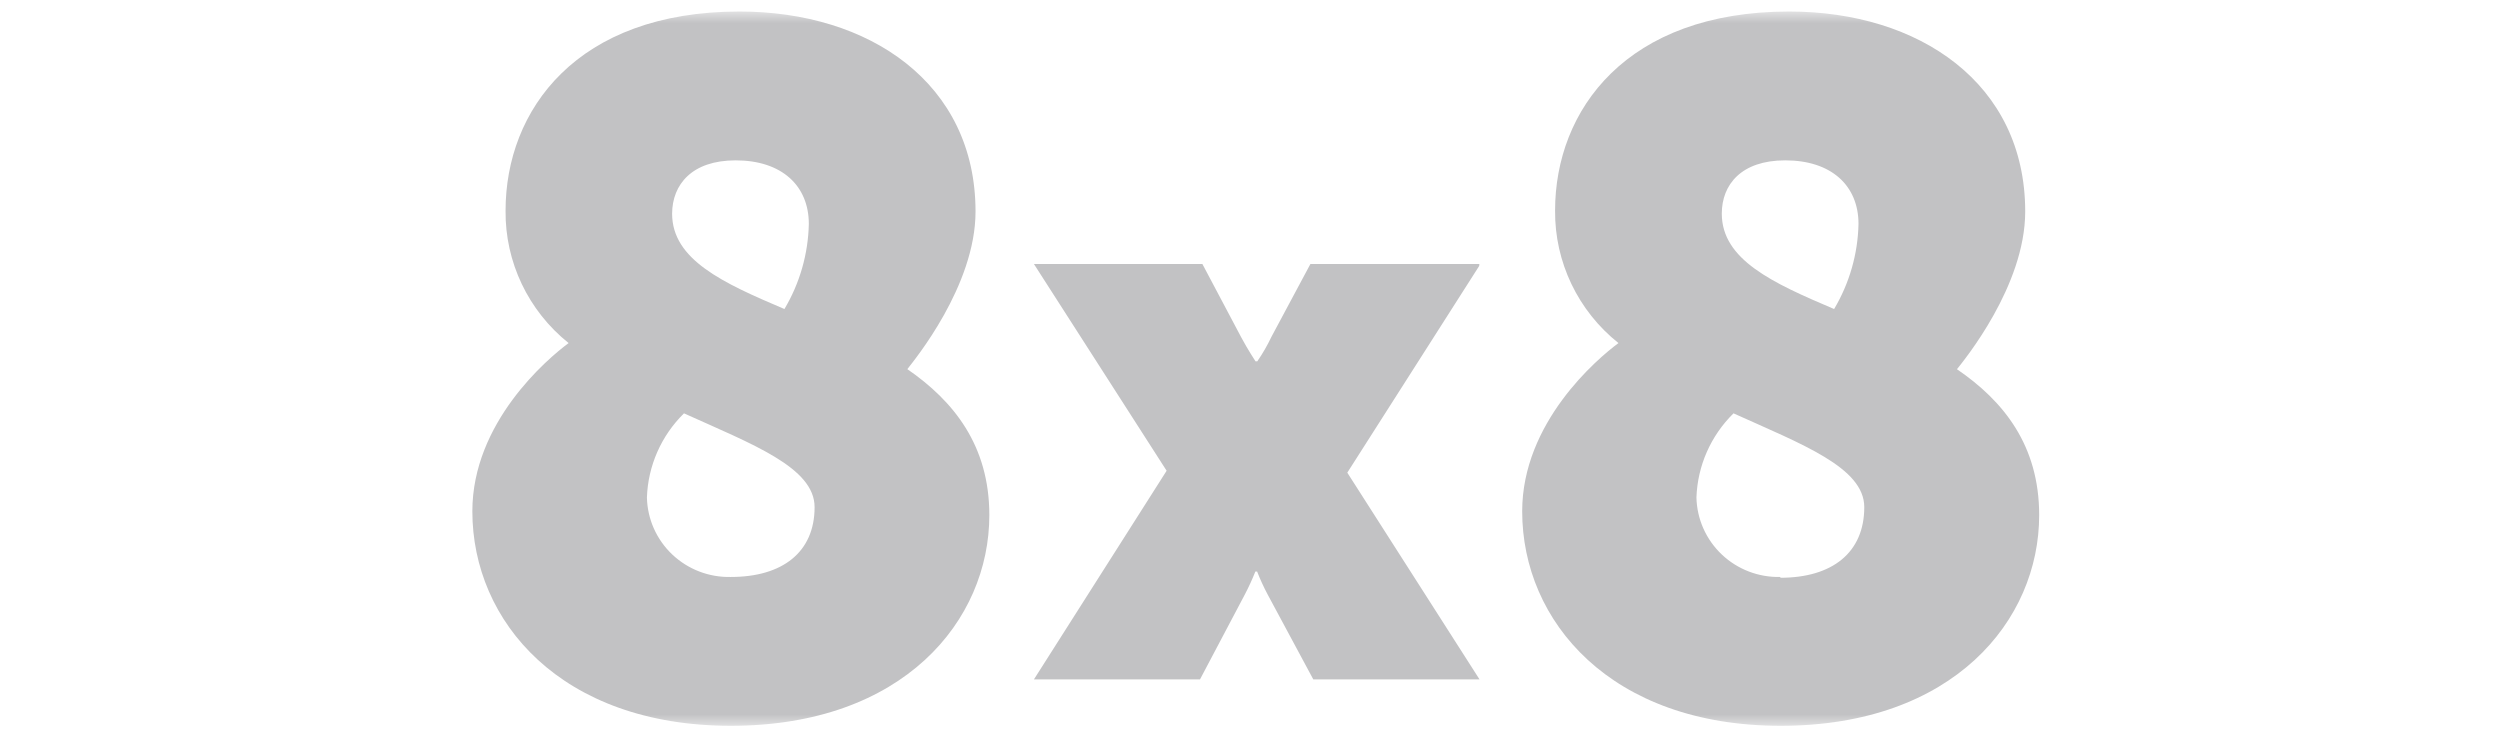 <?xml version="1.0" encoding="UTF-8"?>
<svg width="217px" height="64px" viewBox="0 0 217 64" version="1.1" xmlns="http://www.w3.org/2000/svg" xmlns:xlink="http://www.w3.org/1999/xlink">
    <title>8x8-vector-logo</title>
    <defs>
        <polygon id="path-1" points="217 62.5 0 62.5 0 0.5 217 0.5"></polygon>
    </defs>
    <g id="Clients-Page" stroke="none" stroke-width="1" fill="none" fill-rule="evenodd">
        <g id="Our-Clients-(short-description)" transform="translate(-432, -833)">
            <g id="All" transform="translate(-246, -1)">
                <g id="Content" transform="translate(246, 0)">
                    <g id="logo-field" transform="translate(127, 707)">
                        <g id="logos---b2b" transform="translate(36, 127)">
                            <g id="8x8-vector-logo" transform="translate(269, 0.5)">
                                <mask id="mask-2" fill="white">
                                    <use xlink:href="#path-1"></use>
                                </mask>
                                <use id="Path" fill-opacity="0.01" fill="#D8D8D8" xlink:href="#path-1"></use>
                                <path d="M128.408,22.418 L113.742,22.418 L110.358,28.74 C110.008,29.48 109.598,30.191 109.132,30.865 L108.979,30.865 C108.979,30.865 108.283,29.802 107.754,28.809 L104.369,22.418 L89.746,22.418 L101.263,40.361 L89.746,58.47 L104.16,58.47 L108.046,51.113 C108.387,50.462 108.694,49.794 108.965,49.112 L109.118,49.112 C109.385,49.796 109.691,50.465 110.038,51.113 L113.993,58.47 L128.422,58.47 L116.946,40.527 L128.394,22.584 M63.437,49.581 C61.547,49.625 59.717,48.923 58.35,47.628 C56.984,46.333 56.193,44.553 56.153,42.68 C56.246,39.929 57.397,37.317 59.37,35.378 C65.289,38.056 70.707,40.071 70.707,43.522 C70.707,47.428 67.921,49.581 63.437,49.581 L63.437,49.581 Z M63.855,13.419 C67.838,13.419 70.206,15.6 70.206,18.94 C70.15,21.54 69.421,24.083 68.089,26.324 C62.754,24.061 58.339,22.045 58.339,18.043 C58.353,15.517 60.053,13.419 63.855,13.419 Z M78.757,31.541 C79.342,30.782 84.676,24.323 84.676,17.863 C84.676,6.711 75.456,0.5 64.189,0.5 C50.053,0.5 43.883,9.057 43.883,17.78 C43.836,22.241 45.853,26.477 49.356,29.278 C47.49,30.658 41,36.179 41,43.881 C41,53.446 48.702,62.5 63.437,62.5 C78.423,62.5 85.874,53.363 85.874,44.212 C85.874,38.167 82.782,34.316 78.757,31.541 Z M154.535,49.581 C152.645,49.625 150.815,48.923 149.449,47.628 C148.082,46.333 147.291,44.553 147.251,42.68 C147.345,39.929 148.496,37.317 150.469,35.378 C156.388,38.056 161.819,40.071 161.819,43.522 C161.819,47.469 159.034,49.65 154.535,49.65 L154.535,49.581 Z M154.967,13.419 C158.95,13.419 161.318,15.6 161.318,18.94 C161.262,21.54 160.533,24.083 159.201,26.324 C153.867,24.061 149.452,22.045 149.452,18.043 C149.452,15.517 151.151,13.419 154.953,13.419 L154.967,13.419 Z M169.869,31.541 C170.468,30.782 175.788,24.323 175.788,17.863 C175.788,6.711 166.555,0.5 155.301,0.5 C141.165,0.5 134.981,9.057 134.981,17.78 C134.943,22.245 136.97,26.482 140.483,29.278 C138.616,30.658 132.126,36.179 132.126,43.881 C132.126,53.446 139.828,62.5 154.563,62.5 C169.549,62.5 177,53.363 177,44.212 C177,38.167 173.922,34.316 169.855,31.541 L169.869,31.541 Z" id="Shape" fill="#C2C2C4" fill-rule="nonzero" mask="url(#mask-2)"></path>
                            </g>
                        </g>
                    </g>
                </g>
            </g>
        </g>
    </g>
</svg>